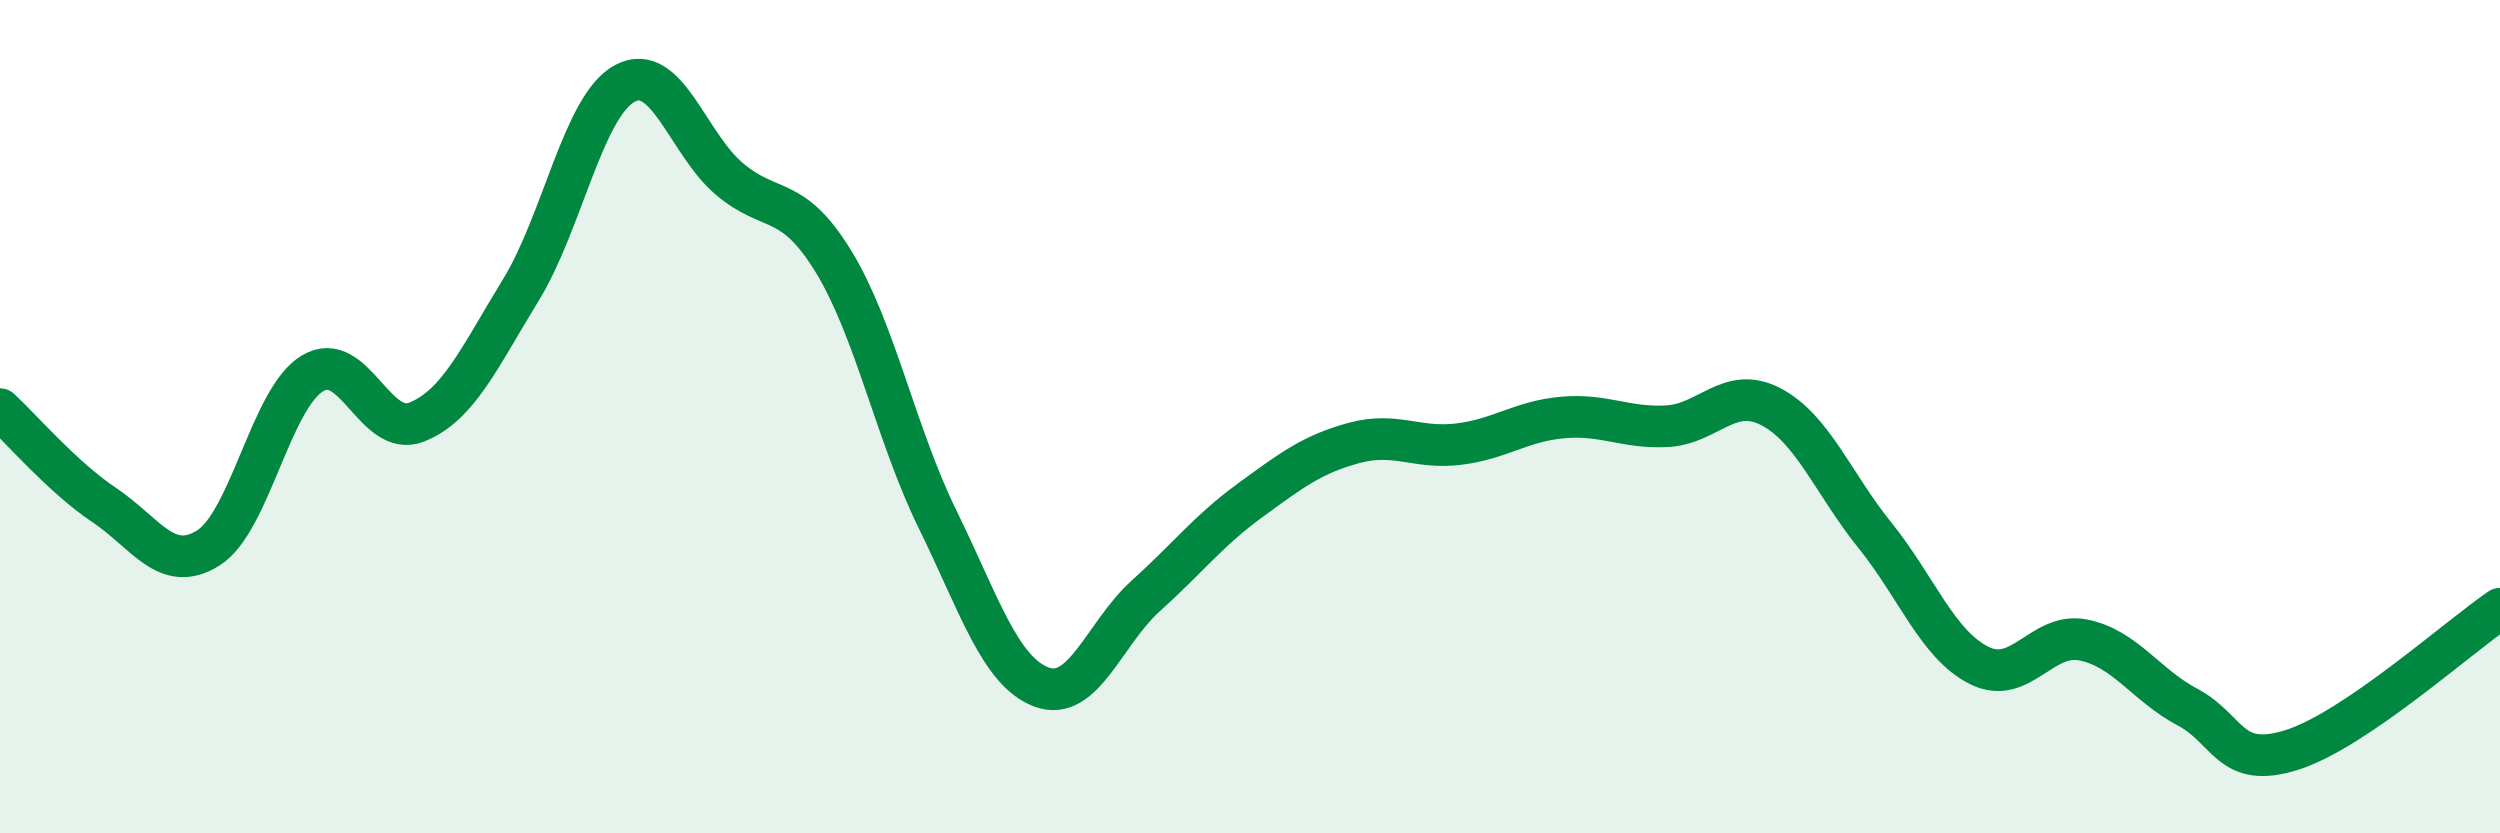 
    <svg width="60" height="20" viewBox="0 0 60 20" xmlns="http://www.w3.org/2000/svg">
      <path
        d="M 0,9.82 C 0.5,10.28 1.5,11.45 2.5,12.12 C 3.5,12.79 4,13.78 5,13.15 C 6,12.52 6.5,9.56 7.5,8.96 C 8.5,8.36 9,10.53 10,10.13 C 11,9.73 11.5,8.59 12.5,6.96 C 13.5,5.33 14,2.53 15,2 C 16,1.47 16.5,3.44 17.5,4.29 C 18.5,5.14 19,4.64 20,6.27 C 21,7.9 21.5,10.42 22.5,12.46 C 23.5,14.5 24,16.12 25,16.49 C 26,16.86 26.5,15.2 27.5,14.3 C 28.5,13.4 29,12.74 30,12.01 C 31,11.28 31.5,10.9 32.5,10.63 C 33.5,10.36 34,10.78 35,10.66 C 36,10.54 36.5,10.11 37.5,10.02 C 38.5,9.93 39,10.28 40,10.23 C 41,10.18 41.5,9.24 42.5,9.76 C 43.5,10.28 44,11.61 45,12.85 C 46,14.09 46.5,15.47 47.5,15.97 C 48.5,16.47 49,15.16 50,15.36 C 51,15.56 51.5,16.44 52.5,16.97 C 53.5,17.5 53.5,18.47 55,18 C 56.5,17.53 59,15.29 60,14.61L60 20L0 20Z"
        fill="#008740"
        opacity="0.1"
        stroke-linecap="round"
        stroke-linejoin="round"
      />
      <path
        d="M 0,9.82 C 0.5,10.28 1.5,11.45 2.5,12.12 C 3.5,12.79 4,13.78 5,13.15 C 6,12.52 6.5,9.56 7.5,8.96 C 8.5,8.36 9,10.53 10,10.13 C 11,9.73 11.5,8.59 12.5,6.96 C 13.5,5.33 14,2.53 15,2 C 16,1.47 16.5,3.44 17.5,4.29 C 18.5,5.14 19,4.64 20,6.27 C 21,7.9 21.5,10.42 22.5,12.46 C 23.5,14.5 24,16.12 25,16.49 C 26,16.86 26.5,15.2 27.5,14.3 C 28.5,13.4 29,12.74 30,12.01 C 31,11.28 31.5,10.9 32.5,10.63 C 33.5,10.36 34,10.78 35,10.66 C 36,10.54 36.5,10.11 37.5,10.02 C 38.5,9.93 39,10.28 40,10.23 C 41,10.18 41.5,9.24 42.5,9.76 C 43.5,10.28 44,11.61 45,12.85 C 46,14.09 46.5,15.47 47.5,15.97 C 48.5,16.47 49,15.16 50,15.36 C 51,15.56 51.5,16.44 52.5,16.97 C 53.5,17.5 53.5,18.47 55,18 C 56.5,17.53 59,15.29 60,14.61"
        stroke="#008740"
        stroke-width="1"
        fill="none"
        stroke-linecap="round"
        stroke-linejoin="round"
      />
    </svg>
  